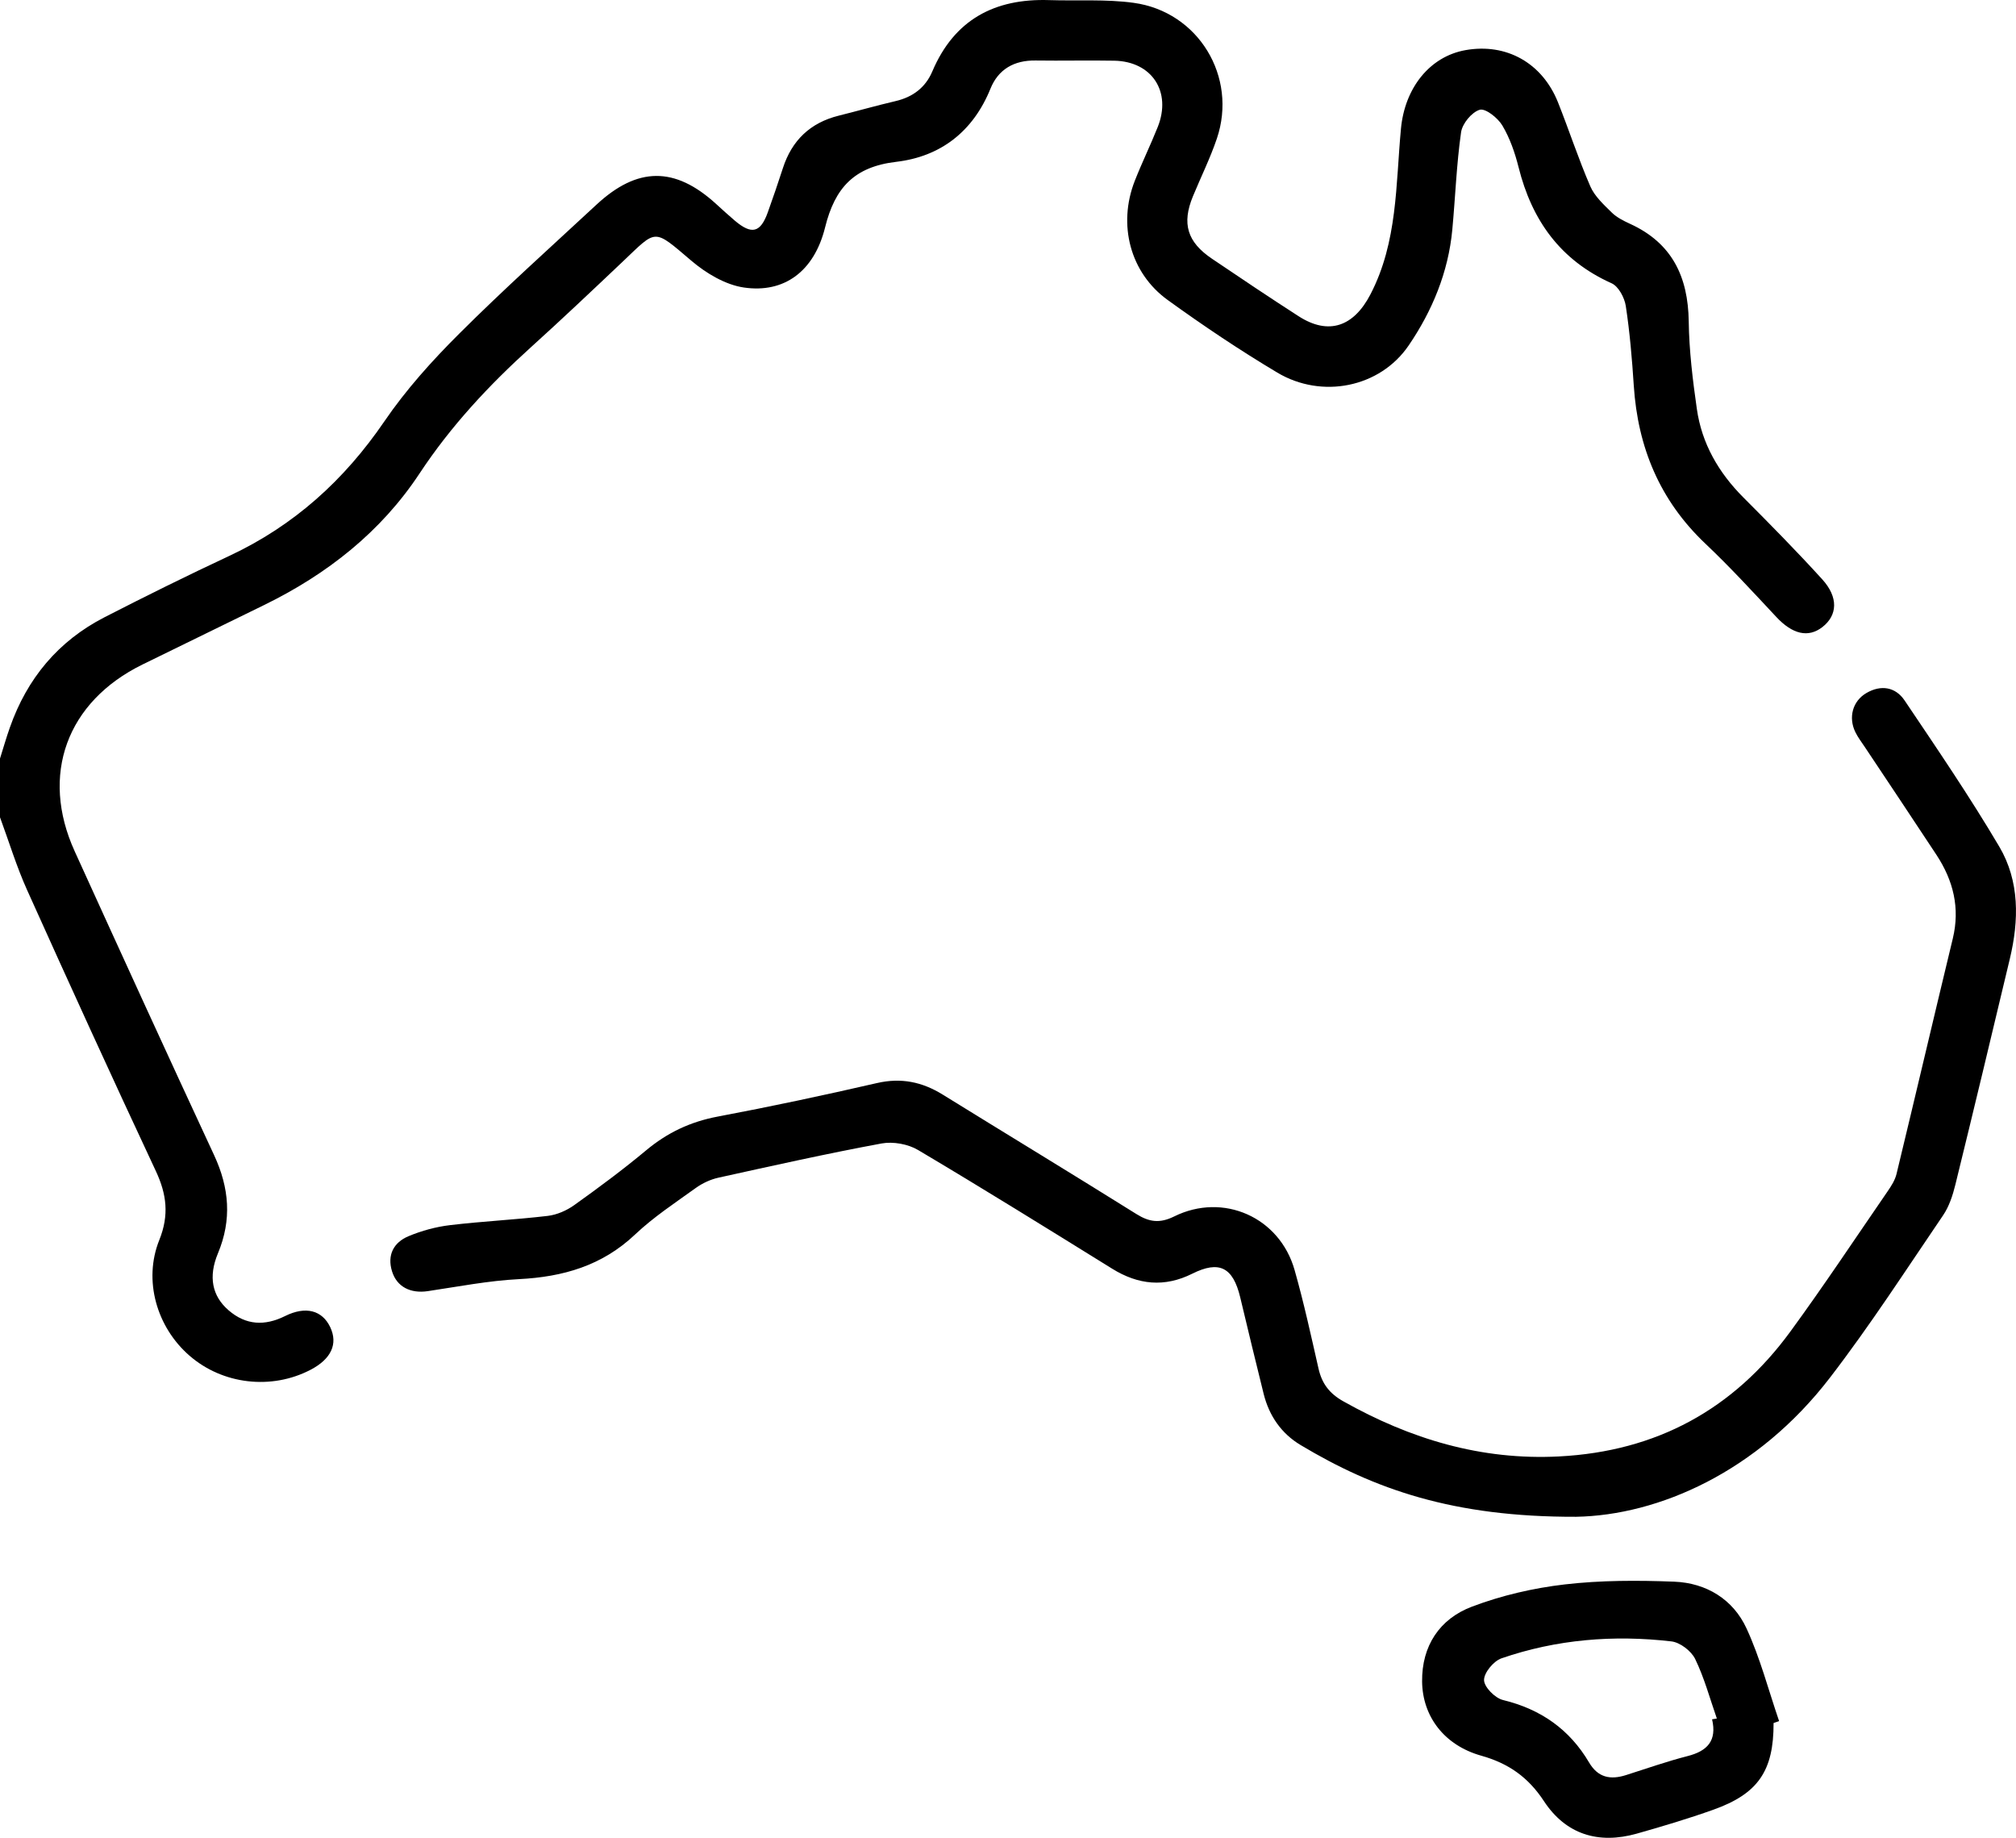 <svg width="113" height="103" viewBox="0 0 113 103" fill="none" xmlns="http://www.w3.org/2000/svg">
<g clip-path="url(#clip0_64_1717)">
<path d="M0 42.512C0.183 41.931 0.351 41.344 0.555 40.768C1.519 38.028 3.26 35.928 5.86 34.593C8.174 33.406 10.506 32.252 12.863 31.15C16.485 29.454 19.299 26.906 21.547 23.612C22.754 21.844 24.218 20.217 25.741 18.7C28.232 16.215 30.856 13.862 33.437 11.467C35.732 9.339 37.827 9.33 40.122 11.415C40.475 11.736 40.825 12.059 41.189 12.367C42.135 13.167 42.624 13.046 43.035 11.903C43.331 11.078 43.614 10.251 43.884 9.418C44.388 7.865 45.416 6.88 47.012 6.482C48.077 6.216 49.136 5.915 50.206 5.664C51.169 5.438 51.875 4.903 52.257 4.004C53.486 1.108 55.741 -0.095 58.811 0.006C60.389 0.057 61.985 -0.055 63.539 0.158C67.173 0.655 69.377 4.303 68.208 7.764C67.834 8.868 67.312 9.921 66.866 11.001C66.236 12.525 66.541 13.559 67.925 14.495C69.534 15.584 71.15 16.666 72.783 17.719C74.49 18.82 75.885 18.286 76.813 16.503C78.345 13.556 78.23 10.352 78.526 7.21C78.738 4.947 80.122 3.171 82.142 2.81C84.43 2.403 86.446 3.523 87.33 5.741C87.951 7.3 88.471 8.901 89.138 10.44C89.381 11.001 89.888 11.465 90.339 11.909C90.617 12.184 90.999 12.375 91.364 12.543C93.725 13.62 94.62 15.511 94.656 18.011C94.678 19.649 94.879 21.294 95.111 22.919C95.387 24.859 96.329 26.486 97.717 27.878C99.218 29.382 100.712 30.897 102.14 32.469C103.055 33.476 102.998 34.483 102.147 35.145C101.353 35.763 100.465 35.541 99.569 34.582C98.267 33.191 96.979 31.783 95.595 30.475C93.035 28.052 91.802 25.076 91.576 21.615C91.479 20.122 91.353 18.625 91.128 17.147C91.057 16.683 90.721 16.05 90.332 15.876C87.454 14.585 85.86 12.34 85.118 9.37C84.914 8.56 84.631 7.742 84.207 7.03C83.955 6.608 83.261 6.058 82.942 6.152C82.494 6.284 81.963 6.929 81.895 7.415C81.638 9.22 81.574 11.052 81.404 12.872C81.183 15.249 80.279 17.424 78.961 19.357C77.348 21.727 74.087 22.37 71.596 20.883C69.487 19.625 67.443 18.253 65.453 16.815C63.34 15.289 62.646 12.586 63.605 10.139C64.006 9.119 64.487 8.134 64.894 7.116C65.681 5.141 64.567 3.441 62.458 3.402C60.988 3.375 59.516 3.413 58.046 3.391C56.844 3.373 55.957 3.881 55.517 4.969C54.545 7.368 52.726 8.778 50.232 9.07C47.876 9.348 46.795 10.528 46.247 12.747C45.632 15.225 43.941 16.444 41.696 16.114C40.657 15.962 39.578 15.315 38.756 14.616C36.596 12.782 36.833 12.835 34.898 14.669C33.194 16.283 31.49 17.897 29.748 19.471C27.401 21.593 25.272 23.876 23.517 26.534C21.353 29.813 18.336 32.183 14.803 33.91C12.531 35.02 10.257 36.128 7.986 37.243C3.74 39.328 2.237 43.429 4.187 47.712C6.773 53.396 9.368 59.078 12.001 64.741C12.851 66.57 13.004 68.358 12.217 70.24C11.665 71.562 11.892 72.641 12.812 73.435C13.782 74.273 14.834 74.326 15.979 73.758C17.14 73.182 18.061 73.438 18.51 74.381C18.954 75.318 18.566 76.164 17.412 76.767C15.217 77.915 12.476 77.596 10.617 75.975C8.784 74.381 8.019 71.757 8.93 69.493C9.487 68.107 9.346 66.931 8.731 65.623C6.284 60.398 3.888 55.149 1.521 49.887C0.924 48.563 0.502 47.165 0 45.804C0 44.706 0 43.609 0 42.512Z" fill="black"/>
<path d="M88.342 85.008C81.439 85.028 77.029 83.46 72.903 80.989C71.819 80.34 71.138 79.348 70.831 78.124C70.38 76.318 69.947 74.508 69.514 72.701C69.109 71.023 68.342 70.63 66.833 71.382C65.272 72.162 63.802 72.01 62.343 71.107C58.727 68.866 55.115 66.621 51.457 64.451C50.893 64.116 50.055 63.967 49.412 64.086C46.351 64.653 43.309 65.332 40.27 66.003C39.821 66.102 39.368 66.315 38.994 66.584C37.834 67.419 36.625 68.215 35.592 69.192C33.747 70.937 31.561 71.564 29.089 71.689C27.378 71.777 25.679 72.109 23.979 72.362C23.015 72.505 22.244 72.127 21.974 71.252C21.691 70.337 22.064 69.631 22.9 69.282C23.632 68.976 24.43 68.758 25.219 68.664C27.04 68.446 28.879 68.36 30.701 68.145C31.218 68.083 31.764 67.844 32.188 67.54C33.561 66.559 34.92 65.552 36.214 64.473C37.401 63.481 38.698 62.867 40.228 62.579C43.218 62.016 46.196 61.381 49.16 60.699C50.513 60.389 51.687 60.635 52.834 61.343C56.452 63.58 60.089 65.785 63.694 68.039C64.421 68.494 65.004 68.574 65.814 68.176C68.572 66.812 71.727 68.222 72.564 71.179C73.082 73.002 73.486 74.86 73.906 76.707C74.096 77.545 74.518 78.102 75.299 78.539C79.056 80.65 83.02 81.851 87.385 81.626C92.85 81.345 97.169 78.988 100.361 74.616C102.239 72.046 104.001 69.389 105.805 66.766C106.01 66.469 106.218 66.142 106.302 65.799C107.365 61.403 108.396 56.998 109.457 52.603C109.872 50.888 109.485 49.346 108.541 47.91C107.215 45.892 105.869 43.886 104.532 41.876C104.35 41.602 104.147 41.338 104.001 41.043C103.59 40.21 103.842 39.295 104.609 38.844C105.438 38.358 106.251 38.505 106.758 39.26C108.575 41.96 110.411 44.654 112.065 47.453C113.208 49.392 113.17 51.58 112.653 53.742C111.645 57.964 110.637 62.186 109.6 66.401C109.454 66.995 109.251 67.617 108.911 68.116C106.831 71.173 104.821 74.286 102.569 77.215C98.504 82.506 92.949 84.927 88.34 85.008H88.342Z" fill="black"/>
<path d="M99.412 96.562C99.421 99.238 98.555 100.528 96.035 101.426C94.623 101.929 93.183 102.36 91.74 102.767C89.594 103.372 87.766 102.811 86.541 100.946C85.666 99.614 84.569 98.831 83.026 98.398C80.953 97.815 79.733 96.199 79.711 94.242C79.689 92.249 80.688 90.73 82.507 90.044C84.163 89.417 85.944 89.004 87.706 88.799C89.731 88.564 91.8 88.566 93.842 88.645C95.644 88.716 97.142 89.633 97.894 91.262C98.661 92.922 99.125 94.721 99.722 96.46C99.618 96.496 99.516 96.531 99.412 96.566V96.562ZM95.966 96.359C96.055 96.344 96.143 96.331 96.232 96.315C95.84 95.196 95.531 94.037 95.016 92.977C94.797 92.529 94.174 92.049 93.685 91.992C90.451 91.618 87.248 91.876 84.158 92.942C83.718 93.094 83.177 93.749 83.183 94.162C83.19 94.554 83.8 95.17 84.244 95.277C86.362 95.792 87.978 96.922 89.072 98.782C89.572 99.629 90.268 99.761 91.137 99.486C92.286 99.121 93.427 98.719 94.591 98.42C95.699 98.138 96.247 97.56 95.964 96.357L95.966 96.359Z" fill="black"/>
</g>
<defs>
<clipPath id="clip0_64_1717">
<rect width="113" height="103" fill="white"/>
</clipPath>
</defs>
</svg>
